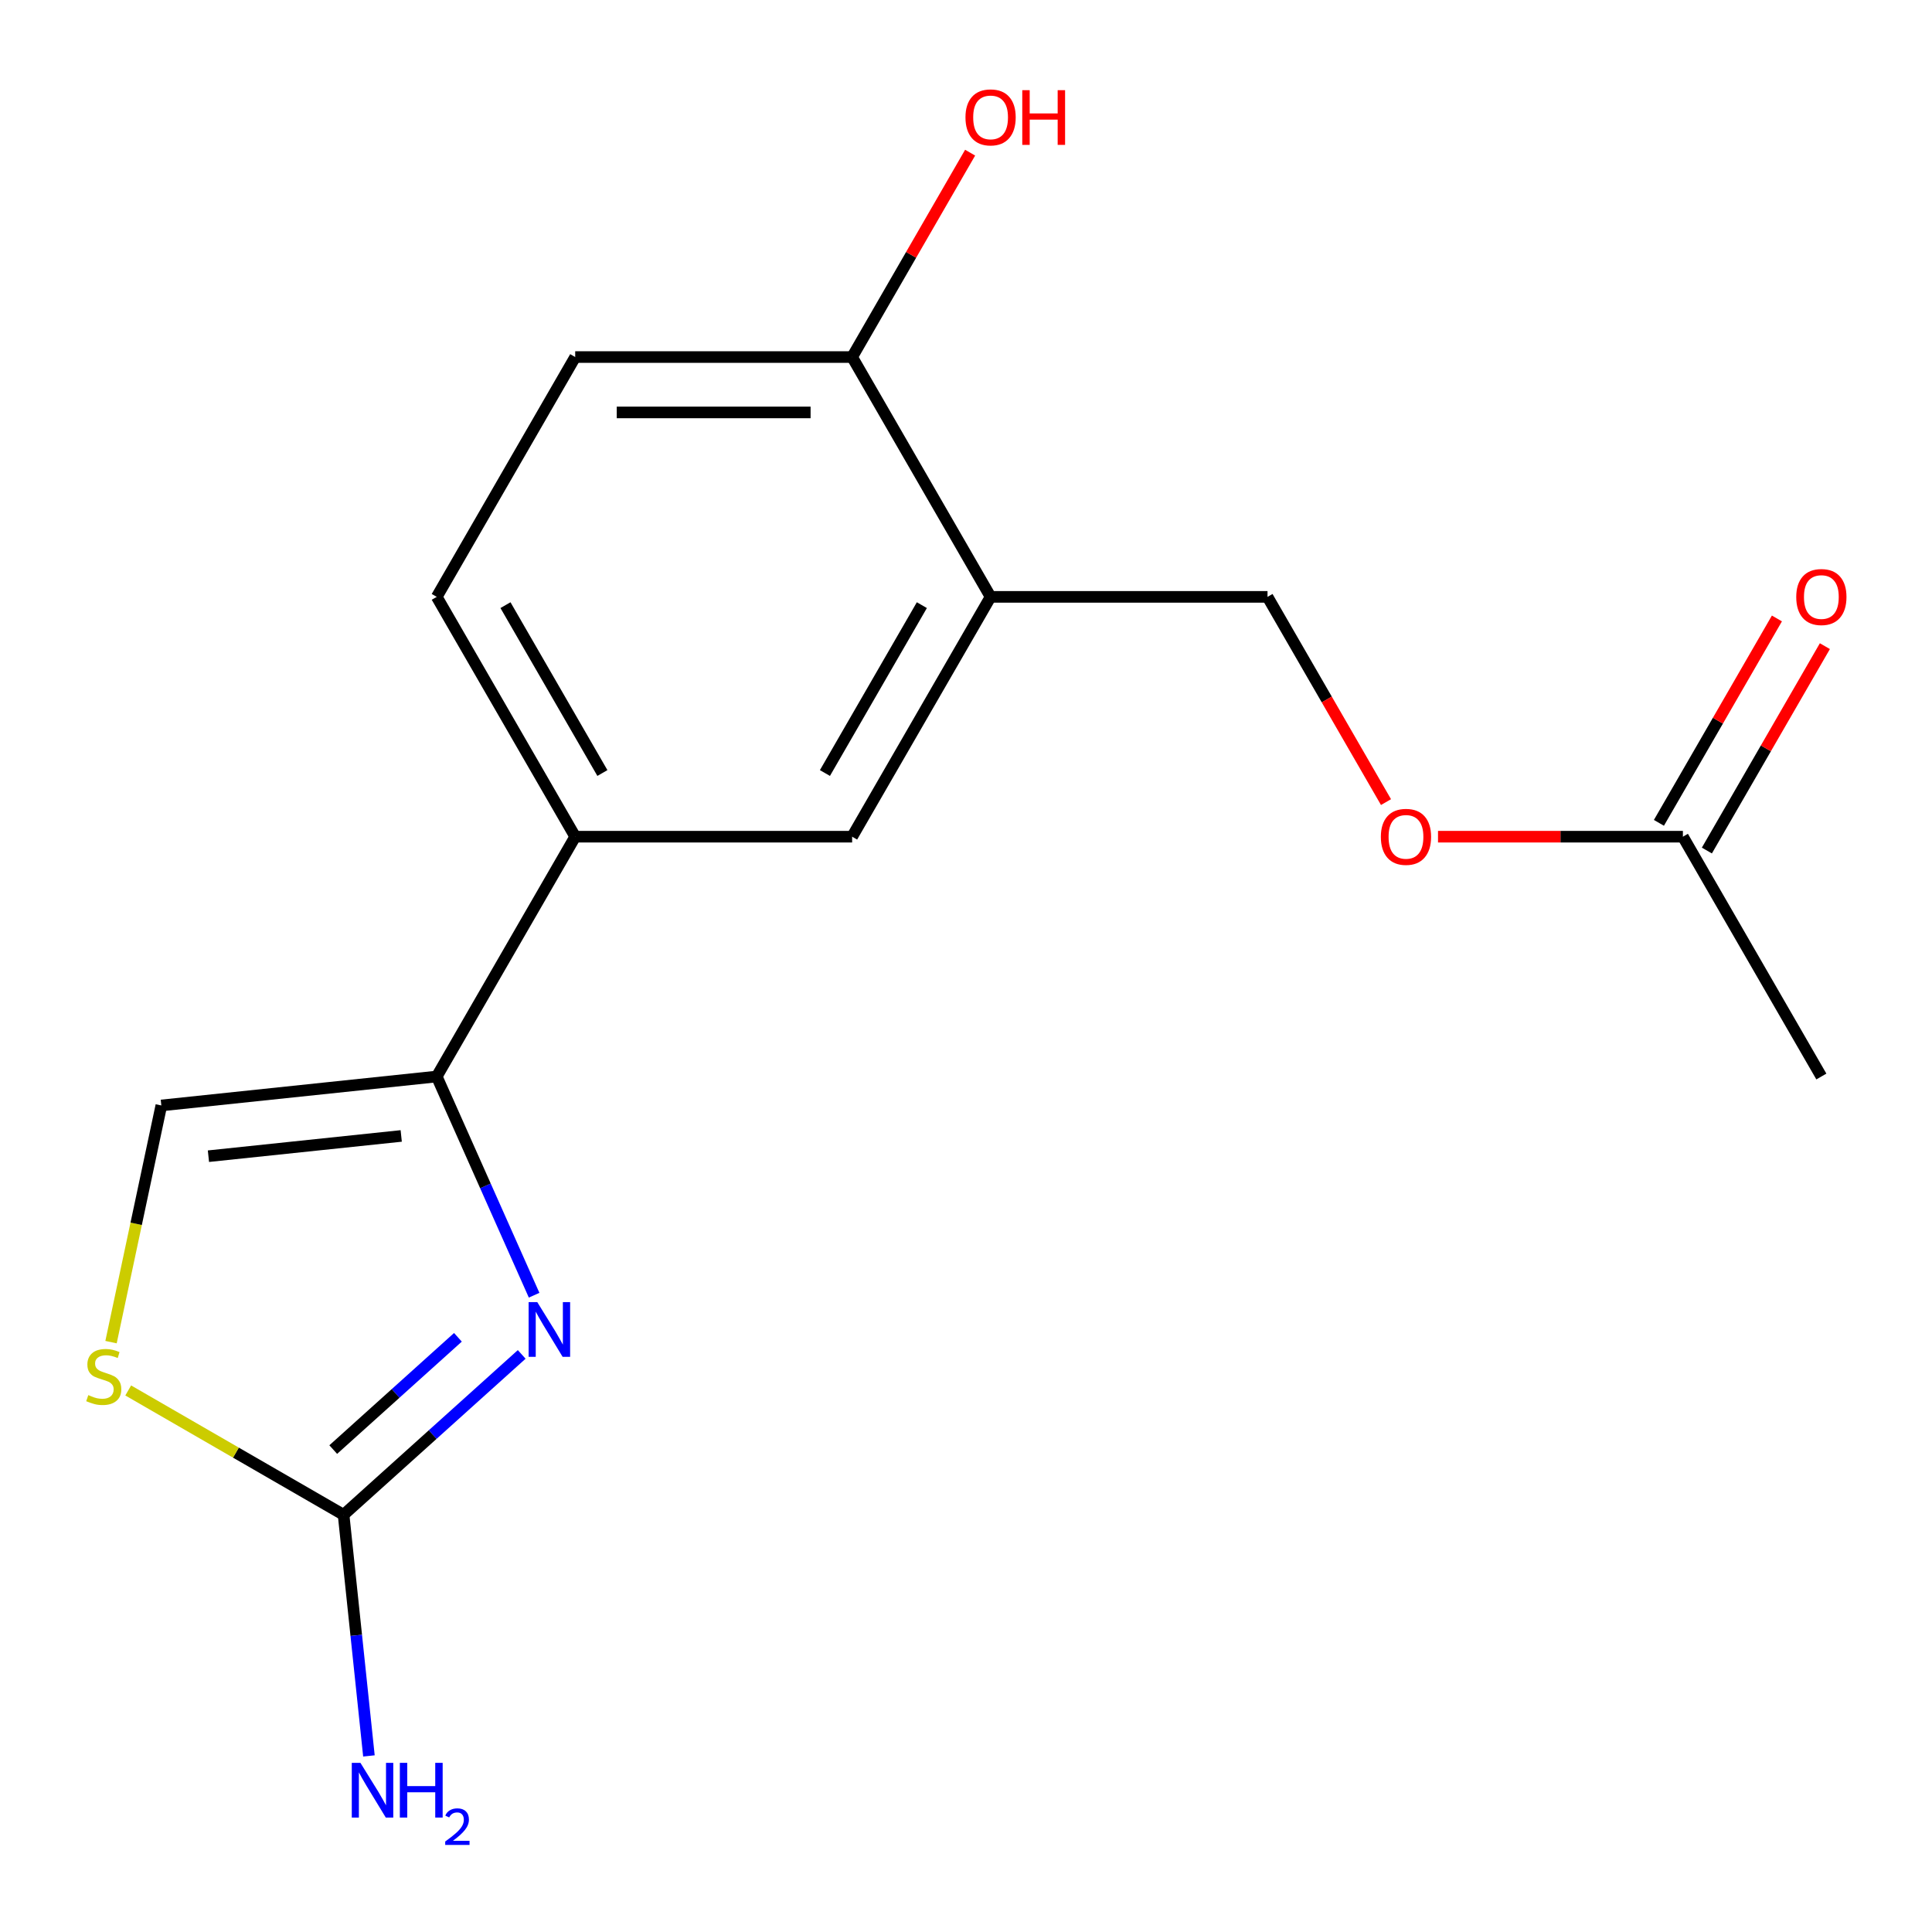 <?xml version='1.0' encoding='iso-8859-1'?>
<svg version='1.1' baseProfile='full'
              xmlns='http://www.w3.org/2000/svg'
                      xmlns:rdkit='http://www.rdkit.org/xml'
                      xmlns:xlink='http://www.w3.org/1999/xlink'
                  xml:space='preserve'
width='1000px' height='1000px' viewBox='0 0 1000 1000'>
<!-- END OF HEADER -->
<rect style='opacity:1.0;fill:#FFFFFF;stroke:none' width='1000' height='1000' x='0' y='0'> </rect>
<path class='bond-0' d='M 276.456,670.402 L 251.256,613.802' style='fill:none;fill-rule:evenodd;stroke:#0000FF;stroke-width:6px;stroke-linecap:butt;stroke-linejoin:miter;stroke-opacity:1' />
<path class='bond-0' d='M 251.256,613.802 L 226.056,557.202' style='fill:none;fill-rule:evenodd;stroke:#000000;stroke-width:6px;stroke-linecap:butt;stroke-linejoin:miter;stroke-opacity:1' />
<path class='bond-1' d='M 270.033,701.042 L 223.935,742.548' style='fill:none;fill-rule:evenodd;stroke:#0000FF;stroke-width:6px;stroke-linecap:butt;stroke-linejoin:miter;stroke-opacity:1' />
<path class='bond-1' d='M 223.935,742.548 L 177.837,784.055' style='fill:none;fill-rule:evenodd;stroke:#000000;stroke-width:6px;stroke-linecap:butt;stroke-linejoin:miter;stroke-opacity:1' />
<path class='bond-1' d='M 237.021,692.19 L 204.753,721.245' style='fill:none;fill-rule:evenodd;stroke:#0000FF;stroke-width:6px;stroke-linecap:butt;stroke-linejoin:miter;stroke-opacity:1' />
<path class='bond-1' d='M 204.753,721.245 L 172.484,750.299' style='fill:none;fill-rule:evenodd;stroke:#000000;stroke-width:6px;stroke-linecap:butt;stroke-linejoin:miter;stroke-opacity:1' />
<path class='bond-3' d='M 226.056,557.202 L 83.506,572.184' style='fill:none;fill-rule:evenodd;stroke:#000000;stroke-width:6px;stroke-linecap:butt;stroke-linejoin:miter;stroke-opacity:1' />
<path class='bond-3' d='M 207.67,587.959 L 107.885,598.447' style='fill:none;fill-rule:evenodd;stroke:#000000;stroke-width:6px;stroke-linecap:butt;stroke-linejoin:miter;stroke-opacity:1' />
<path class='bond-5' d='M 226.056,557.202 L 297.724,433.07' style='fill:none;fill-rule:evenodd;stroke:#000000;stroke-width:6px;stroke-linecap:butt;stroke-linejoin:miter;stroke-opacity:1' />
<path class='bond-2' d='M 177.837,784.055 L 122.103,751.877' style='fill:none;fill-rule:evenodd;stroke:#000000;stroke-width:6px;stroke-linecap:butt;stroke-linejoin:miter;stroke-opacity:1' />
<path class='bond-2' d='M 122.103,751.877 L 66.368,719.699' style='fill:none;fill-rule:evenodd;stroke:#CCCC00;stroke-width:6px;stroke-linecap:butt;stroke-linejoin:miter;stroke-opacity:1' />
<path class='bond-14' d='M 177.837,784.055 L 184.396,846.458' style='fill:none;fill-rule:evenodd;stroke:#000000;stroke-width:6px;stroke-linecap:butt;stroke-linejoin:miter;stroke-opacity:1' />
<path class='bond-14' d='M 184.396,846.458 L 190.955,908.862' style='fill:none;fill-rule:evenodd;stroke:#0000FF;stroke-width:6px;stroke-linecap:butt;stroke-linejoin:miter;stroke-opacity:1' />
<path class='bond-17' d='M 57.468,694.684 L 70.487,633.434' style='fill:none;fill-rule:evenodd;stroke:#CCCC00;stroke-width:6px;stroke-linecap:butt;stroke-linejoin:miter;stroke-opacity:1' />
<path class='bond-17' d='M 70.487,633.434 L 83.506,572.184' style='fill:none;fill-rule:evenodd;stroke:#000000;stroke-width:6px;stroke-linecap:butt;stroke-linejoin:miter;stroke-opacity:1' />
<path class='bond-4' d='M 512.727,308.938 L 441.059,433.07' style='fill:none;fill-rule:evenodd;stroke:#000000;stroke-width:6px;stroke-linecap:butt;stroke-linejoin:miter;stroke-opacity:1' />
<path class='bond-4' d='M 477.15,313.224 L 426.983,400.116' style='fill:none;fill-rule:evenodd;stroke:#000000;stroke-width:6px;stroke-linecap:butt;stroke-linejoin:miter;stroke-opacity:1' />
<path class='bond-9' d='M 512.727,308.938 L 656.062,308.938' style='fill:none;fill-rule:evenodd;stroke:#000000;stroke-width:6px;stroke-linecap:butt;stroke-linejoin:miter;stroke-opacity:1' />
<path class='bond-18' d='M 512.727,308.938 L 441.059,184.806' style='fill:none;fill-rule:evenodd;stroke:#000000;stroke-width:6px;stroke-linecap:butt;stroke-linejoin:miter;stroke-opacity:1' />
<path class='bond-6' d='M 297.724,433.07 L 441.059,433.07' style='fill:none;fill-rule:evenodd;stroke:#000000;stroke-width:6px;stroke-linecap:butt;stroke-linejoin:miter;stroke-opacity:1' />
<path class='bond-10' d='M 297.724,433.07 L 226.056,308.938' style='fill:none;fill-rule:evenodd;stroke:#000000;stroke-width:6px;stroke-linecap:butt;stroke-linejoin:miter;stroke-opacity:1' />
<path class='bond-10' d='M 311.8,400.116 L 261.633,313.224' style='fill:none;fill-rule:evenodd;stroke:#000000;stroke-width:6px;stroke-linecap:butt;stroke-linejoin:miter;stroke-opacity:1' />
<path class='bond-7' d='M 871.065,433.07 L 807.689,433.07' style='fill:none;fill-rule:evenodd;stroke:#000000;stroke-width:6px;stroke-linecap:butt;stroke-linejoin:miter;stroke-opacity:1' />
<path class='bond-7' d='M 807.689,433.07 L 744.313,433.07' style='fill:none;fill-rule:evenodd;stroke:#FF0000;stroke-width:6px;stroke-linecap:butt;stroke-linejoin:miter;stroke-opacity:1' />
<path class='bond-12' d='M 883.478,440.236 L 914.017,387.342' style='fill:none;fill-rule:evenodd;stroke:#000000;stroke-width:6px;stroke-linecap:butt;stroke-linejoin:miter;stroke-opacity:1' />
<path class='bond-12' d='M 914.017,387.342 L 944.556,334.448' style='fill:none;fill-rule:evenodd;stroke:#FF0000;stroke-width:6px;stroke-linecap:butt;stroke-linejoin:miter;stroke-opacity:1' />
<path class='bond-12' d='M 858.652,425.903 L 889.191,373.009' style='fill:none;fill-rule:evenodd;stroke:#000000;stroke-width:6px;stroke-linecap:butt;stroke-linejoin:miter;stroke-opacity:1' />
<path class='bond-12' d='M 889.191,373.009 L 919.729,320.114' style='fill:none;fill-rule:evenodd;stroke:#FF0000;stroke-width:6px;stroke-linecap:butt;stroke-linejoin:miter;stroke-opacity:1' />
<path class='bond-16' d='M 871.065,433.07 L 942.733,557.202' style='fill:none;fill-rule:evenodd;stroke:#000000;stroke-width:6px;stroke-linecap:butt;stroke-linejoin:miter;stroke-opacity:1' />
<path class='bond-8' d='M 441.059,184.806 L 297.724,184.806' style='fill:none;fill-rule:evenodd;stroke:#000000;stroke-width:6px;stroke-linecap:butt;stroke-linejoin:miter;stroke-opacity:1' />
<path class='bond-8' d='M 419.559,213.473 L 319.224,213.473' style='fill:none;fill-rule:evenodd;stroke:#000000;stroke-width:6px;stroke-linecap:butt;stroke-linejoin:miter;stroke-opacity:1' />
<path class='bond-15' d='M 441.059,184.806 L 471.598,131.911' style='fill:none;fill-rule:evenodd;stroke:#000000;stroke-width:6px;stroke-linecap:butt;stroke-linejoin:miter;stroke-opacity:1' />
<path class='bond-15' d='M 471.598,131.911 L 502.136,79.017' style='fill:none;fill-rule:evenodd;stroke:#FF0000;stroke-width:6px;stroke-linecap:butt;stroke-linejoin:miter;stroke-opacity:1' />
<path class='bond-11' d='M 656.062,308.938 L 686.728,362.052' style='fill:none;fill-rule:evenodd;stroke:#000000;stroke-width:6px;stroke-linecap:butt;stroke-linejoin:miter;stroke-opacity:1' />
<path class='bond-11' d='M 686.728,362.052 L 717.393,415.166' style='fill:none;fill-rule:evenodd;stroke:#FF0000;stroke-width:6px;stroke-linecap:butt;stroke-linejoin:miter;stroke-opacity:1' />
<path class='bond-13' d='M 226.056,308.938 L 297.724,184.806' style='fill:none;fill-rule:evenodd;stroke:#000000;stroke-width:6px;stroke-linecap:butt;stroke-linejoin:miter;stroke-opacity:1' />
<path  class='atom-0' d='M 278.096 673.985
L 287.376 688.985
Q 288.296 690.465, 289.776 693.145
Q 291.256 695.825, 291.336 695.985
L 291.336 673.985
L 295.096 673.985
L 295.096 702.305
L 291.216 702.305
L 281.256 685.905
Q 280.096 683.985, 278.856 681.785
Q 277.656 679.585, 277.296 678.905
L 277.296 702.305
L 273.616 702.305
L 273.616 673.985
L 278.096 673.985
' fill='#0000FF'/>
<path  class='atom-3' d='M 45.705 722.107
Q 46.025 722.227, 47.345 722.787
Q 48.665 723.347, 50.105 723.707
Q 51.585 724.027, 53.025 724.027
Q 55.705 724.027, 57.265 722.747
Q 58.825 721.427, 58.825 719.147
Q 58.825 717.587, 58.025 716.627
Q 57.265 715.667, 56.065 715.147
Q 54.865 714.627, 52.865 714.027
Q 50.345 713.267, 48.825 712.547
Q 47.345 711.827, 46.265 710.307
Q 45.225 708.787, 45.225 706.227
Q 45.225 702.667, 47.625 700.467
Q 50.065 698.267, 54.865 698.267
Q 58.145 698.267, 61.865 699.827
L 60.945 702.907
Q 57.545 701.507, 54.985 701.507
Q 52.225 701.507, 50.705 702.667
Q 49.185 703.787, 49.225 705.747
Q 49.225 707.267, 49.985 708.187
Q 50.785 709.107, 51.905 709.627
Q 53.065 710.147, 54.985 710.747
Q 57.545 711.547, 59.065 712.347
Q 60.585 713.147, 61.665 714.787
Q 62.785 716.387, 62.785 719.147
Q 62.785 723.067, 60.145 725.187
Q 57.545 727.267, 53.185 727.267
Q 50.665 727.267, 48.745 726.707
Q 46.865 726.187, 44.625 725.267
L 45.705 722.107
' fill='#CCCC00'/>
<path  class='atom-12' d='M 714.73 433.15
Q 714.73 426.35, 718.09 422.55
Q 721.45 418.75, 727.73 418.75
Q 734.01 418.75, 737.37 422.55
Q 740.73 426.35, 740.73 433.15
Q 740.73 440.03, 737.33 443.95
Q 733.93 447.83, 727.73 447.83
Q 721.49 447.83, 718.09 443.95
Q 714.73 440.07, 714.73 433.15
M 727.73 444.63
Q 732.05 444.63, 734.37 441.75
Q 736.73 438.83, 736.73 433.15
Q 736.73 427.59, 734.37 424.79
Q 732.05 421.95, 727.73 421.95
Q 723.41 421.95, 721.05 424.75
Q 718.73 427.55, 718.73 433.15
Q 718.73 438.87, 721.05 441.75
Q 723.41 444.63, 727.73 444.63
' fill='#FF0000'/>
<path  class='atom-13' d='M 929.733 309.018
Q 929.733 302.218, 933.093 298.418
Q 936.453 294.618, 942.733 294.618
Q 949.013 294.618, 952.373 298.418
Q 955.733 302.218, 955.733 309.018
Q 955.733 315.898, 952.333 319.818
Q 948.933 323.698, 942.733 323.698
Q 936.493 323.698, 933.093 319.818
Q 929.733 315.938, 929.733 309.018
M 942.733 320.498
Q 947.053 320.498, 949.373 317.618
Q 951.733 314.698, 951.733 309.018
Q 951.733 303.458, 949.373 300.658
Q 947.053 297.818, 942.733 297.818
Q 938.413 297.818, 936.053 300.618
Q 933.733 303.418, 933.733 309.018
Q 933.733 314.738, 936.053 317.618
Q 938.413 320.498, 942.733 320.498
' fill='#FF0000'/>
<path  class='atom-15' d='M 186.56 912.445
L 195.84 927.445
Q 196.76 928.925, 198.24 931.605
Q 199.72 934.285, 199.8 934.445
L 199.8 912.445
L 203.56 912.445
L 203.56 940.765
L 199.68 940.765
L 189.72 924.365
Q 188.56 922.445, 187.32 920.245
Q 186.12 918.045, 185.76 917.365
L 185.76 940.765
L 182.08 940.765
L 182.08 912.445
L 186.56 912.445
' fill='#0000FF'/>
<path  class='atom-15' d='M 206.96 912.445
L 210.8 912.445
L 210.8 924.485
L 225.28 924.485
L 225.28 912.445
L 229.12 912.445
L 229.12 940.765
L 225.28 940.765
L 225.28 927.685
L 210.8 927.685
L 210.8 940.765
L 206.96 940.765
L 206.96 912.445
' fill='#0000FF'/>
<path  class='atom-15' d='M 230.493 939.772
Q 231.179 938.003, 232.816 937.026
Q 234.453 936.023, 236.723 936.023
Q 239.548 936.023, 241.132 937.554
Q 242.716 939.085, 242.716 941.804
Q 242.716 944.576, 240.657 947.164
Q 238.624 949.751, 234.4 952.813
L 243.033 952.813
L 243.033 954.925
L 230.44 954.925
L 230.44 953.156
Q 233.925 950.675, 235.984 948.827
Q 238.069 946.979, 239.073 945.316
Q 240.076 943.652, 240.076 941.936
Q 240.076 940.141, 239.178 939.138
Q 238.281 938.135, 236.723 938.135
Q 235.218 938.135, 234.215 938.742
Q 233.212 939.349, 232.499 940.696
L 230.493 939.772
' fill='#0000FF'/>
<path  class='atom-16' d='M 499.727 60.754
Q 499.727 53.954, 503.087 50.154
Q 506.447 46.354, 512.727 46.354
Q 519.007 46.354, 522.367 50.154
Q 525.727 53.954, 525.727 60.754
Q 525.727 67.634, 522.327 71.554
Q 518.927 75.434, 512.727 75.434
Q 506.487 75.434, 503.087 71.554
Q 499.727 67.674, 499.727 60.754
M 512.727 72.234
Q 517.047 72.234, 519.367 69.354
Q 521.727 66.434, 521.727 60.754
Q 521.727 55.194, 519.367 52.394
Q 517.047 49.554, 512.727 49.554
Q 508.407 49.554, 506.047 52.354
Q 503.727 55.154, 503.727 60.754
Q 503.727 66.474, 506.047 69.354
Q 508.407 72.234, 512.727 72.234
' fill='#FF0000'/>
<path  class='atom-16' d='M 529.127 46.674
L 532.967 46.674
L 532.967 58.714
L 547.447 58.714
L 547.447 46.674
L 551.287 46.674
L 551.287 74.994
L 547.447 74.994
L 547.447 61.914
L 532.967 61.914
L 532.967 74.994
L 529.127 74.994
L 529.127 46.674
' fill='#FF0000'/>
</svg>
